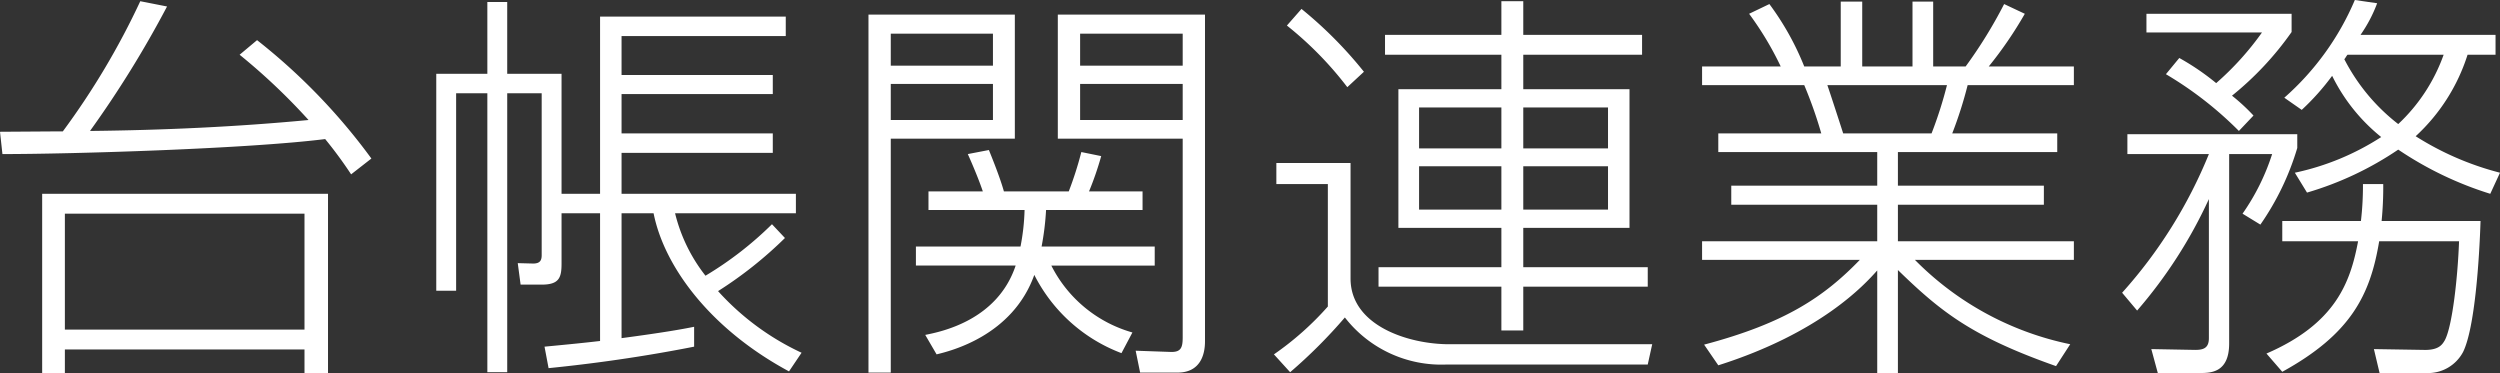 <svg xmlns="http://www.w3.org/2000/svg" width="154.15" height="23" viewBox="0 0 154.15 23">
  <rect x="0" y="0" width="154.15" height="23" fill="#333333" stroke="none"/>
  <path id="パス_6468" data-name="パス 6468" d="M-62.25-17.675A38.014,38.014,0,0,1-58-13.65c-4.475.425-8.975.625-13.475.675a64.905,64.905,0,0,0,4.75-7.675l-1.65-.325A46.6,46.6,0,0,1-73.15-12.95c-.35,0-3.775.025-3.875.025l.15,1.375c4.325,0,15.125-.325,19.9-.925a26.025,26.025,0,0,1,1.6,2.175l1.25-.975a37.2,37.2,0,0,0-7.05-7.3ZM-56.8-9.1H-74.425V1.95h1.4V.5H-58.25V1.95h1.45ZM-58.25-.725H-73.025v-7.15H-58.25ZM-34.225-.9c-.75.15-1.85.35-4.475.7V-7.9h1.975c.65,3.275,3.475,7.125,8.35,9.75L-27.6.7a16.037,16.037,0,0,1-5.15-3.8,24.738,24.738,0,0,0,4.125-3.275l-.8-.85a21.5,21.5,0,0,1-4.1,3.175A10.093,10.093,0,0,1-35.4-7.9h7.45V-9.1H-38.7v-2.525h9.325v-1.2H-38.7V-15.25h9.325v-1.175H-38.7v-2.4h10.125v-1.2h-11.45V-9.1H-42.4v-7.4h-3.35v-4.425h-1.225V-16.5h-3.15V-3.125H-48.9V-15.3h1.925V1.9h1.225V-15.3h2.125v9.975c0,.3-.075.525-.525.525l-.95-.025.175,1.325h1.3c1.075,0,1.225-.425,1.225-1.3V-7.9h2.375V-.025c-.85.1-1.825.2-3.425.35l.25,1.325c1.75-.175,5.05-.55,8.975-1.325Zm10.75-19.25V1.925H-22.1V-12.5h7.65v-7.65ZM-15.8-17h-6.3v-1.975h6.3Zm0,3.35h-6.3v-2.225h6.3Zm4-6.5v7.65h7.7V-.25c0,.625-.1.925-.75.9L-7,.575l.275,1.35h2.3C-3,1.925-2.725.8-2.725,0V-20.15ZM-4.1-17h-6.325v-1.975H-4.1Zm0,3.35h-6.325v-2.225H-4.1ZM-7.2-.55a8.055,8.055,0,0,1-5-4.125h6.375V-5.85H-12.8a16.762,16.762,0,0,0,.275-2.25h5.95V-9.25h-3.3a19.028,19.028,0,0,0,.75-2.175l-1.225-.25a21.674,21.674,0,0,1-.775,2.425h-4c-.25-.9-.775-2.175-.925-2.55l-1.3.25c.425.95.75,1.775.925,2.3h-3.35V-8.1h5.925a13.475,13.475,0,0,1-.25,2.25h-6.45v1.175h6.15C-15.525-1.3-18.975-.6-19.975-.4l.7,1.2C-18.45.6-14.6-.325-13.25-4.1A9.967,9.967,0,0,0-7.875.725ZM16.9-17.675h7.325V-18.9H16.9v-2.075H15.55V-18.9H8.375v1.225H15.55v2.125H9.2V-7h6.35v2.425H7.975v1.2H15.55v2.7H16.9v-2.7h7.675v-1.2H16.9V-7h6.55v-8.55H16.9ZM15.55-11.9H10.475v-2.525H15.55Zm6.575,0H16.9v-2.525h5.225ZM15.55-8.125H10.475V-10.8H15.55Zm6.575,0H16.9V-10.8h5.225Zm-15.05-8.5A25.581,25.581,0,0,0,3.225-20.5l-.9,1.025a21.567,21.567,0,0,1,3.725,3.8ZM1.675-11v1.3H4.85v7.55A18.4,18.4,0,0,1,1.525.8l1,1.1A31.181,31.181,0,0,0,5.9-1.475a7.526,7.526,0,0,0,6.3,2.9H24.575L24.85.175H12.325C9.85.175,6.25-.95,6.25-3.875V-11ZM50.625.175a18.751,18.751,0,0,1-9.575-5.2h9.8v-1.15H40v-2.25h9V-9.6H40v-2.075h9.825v-1.15H43.35A25.112,25.112,0,0,0,44.3-15.8h6.55v-1.15H45.6a24.313,24.313,0,0,0,2.225-3.25l-1.275-.6a28.576,28.576,0,0,1-2.375,3.85h-2v-4H40.9v4H37.8v-4H36.475v4h-2.25a17.006,17.006,0,0,0-2.15-3.85l-1.25.6a19.616,19.616,0,0,1,1.95,3.25h-4.85v1.15h6.3a26.79,26.79,0,0,1,1.05,2.975h-6.35v1.15h9.8V-9.6h-9v1.175h9v2.25h-10.8v1.15H37.65c-2.2,2.275-4.6,3.9-9.6,5.225l.875,1.275c6.3-2,9-4.95,9.8-5.85V1.95H40V-4.4c2.675,2.6,4.575,4.1,9.75,5.925Zm-14-13c-.15-.475-.825-2.55-.975-2.975h7.375a25.29,25.29,0,0,1-.95,2.975Zm31.9-6.075a8.69,8.69,0,0,0,1.025-1.95l-1.375-.2a16.712,16.712,0,0,1-4.35,6.025l1.075.75a14.888,14.888,0,0,0,1.875-2.1A11.162,11.162,0,0,0,69.8-12.6a15.851,15.851,0,0,1-5.325,2.2l.75,1.225a20.064,20.064,0,0,0,5.625-2.65A21.545,21.545,0,0,0,76.525-9.1l.6-1.3a18.1,18.1,0,0,1-5.2-2.25,11.585,11.585,0,0,0,3.2-5.025H76.85V-18.9Zm5.125,1.225a10.828,10.828,0,0,1-2.8,4.275,11.987,11.987,0,0,1-3.325-4c.075-.075.125-.2.2-.275ZM63.7,1.875c4.225-2.325,5.425-4.725,5.975-8.05H74.6c-.075,2.125-.4,5.2-.875,6.1-.15.25-.35.625-1.3.6L69.35.475,69.7,1.95h2.85a2.447,2.447,0,0,0,2.3-1.3c.725-1.475,1-5.725,1.075-8.075h-6.1a21.1,21.1,0,0,0,.1-2.275h-1.25a18.855,18.855,0,0,1-.125,2.275H63.7v1.25h4.675C67.9-3.65,67-1.1,62.725.75Zm-1.775-15.8A11.9,11.9,0,0,0,60.6-15.15a19.24,19.24,0,0,0,3.675-3.925V-20.2h-8.95v1.15H62.45a17.818,17.818,0,0,1-2.825,3.125,15.274,15.274,0,0,0-2.275-1.55l-.825,1a22.385,22.385,0,0,1,4.5,3.5ZM54.75-1.9a28.838,28.838,0,0,0,4.425-6.875V-.2c0,.625-.35.725-.85.725l-2.7-.05.4,1.475h2.6c.675,0,1.8-.025,1.8-1.825V-11.55h2.65A13.648,13.648,0,0,1,61.25-7.875l1.1.675a16.48,16.48,0,0,0,2.275-4.725v-.85H54.15v1.225h5.025A29.231,29.231,0,0,1,53.825-3Z" transform="translate(77.025 21.05)" fill="#fff"/>
</svg>
